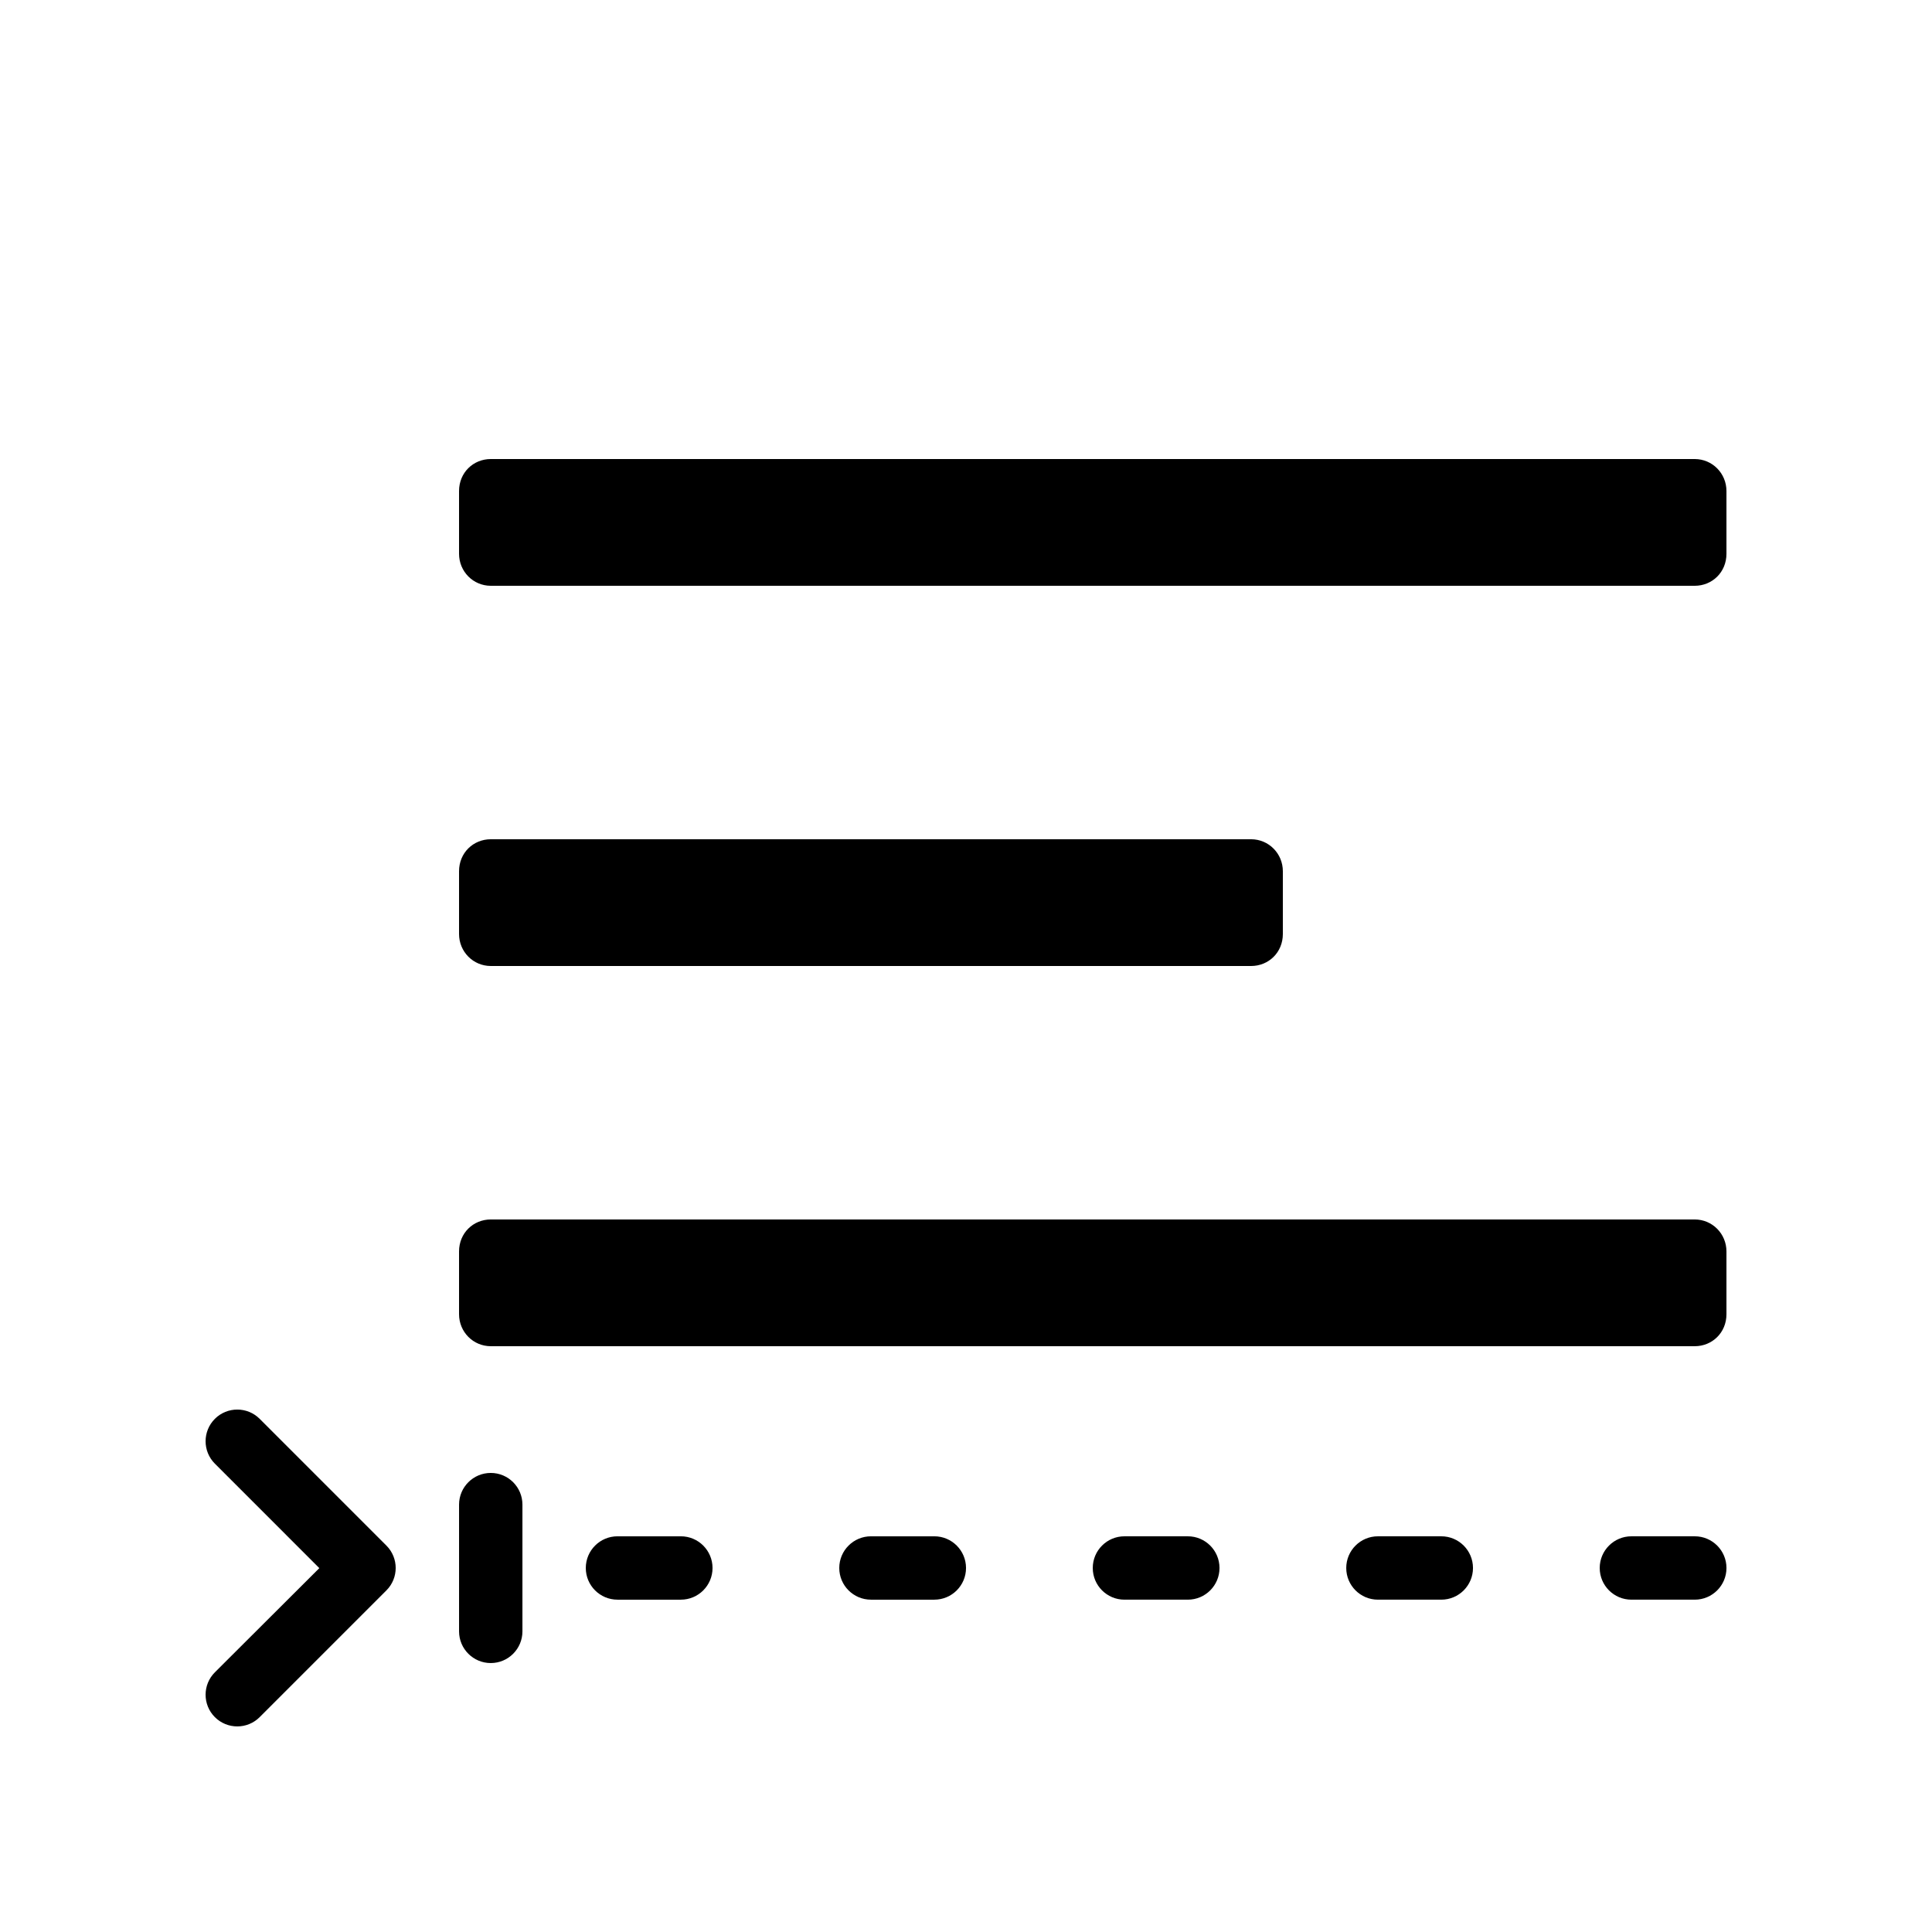 <?xml version="1.0" encoding="UTF-8"?>
<!-- Uploaded to: SVG Repo, www.svgrepo.com, Generator: SVG Repo Mixer Tools -->
<svg fill="#000000" width="800px" height="800px" version="1.1" viewBox="144 144 512 512" xmlns="http://www.w3.org/2000/svg">
 <g fill-rule="evenodd">
  <path d="m324.43 567.93c4.641 0 8.398-3.758 8.398-8.395 0-4.637-3.758-8.398-8.398-8.398h-16.793c-4.637 0-8.395 3.762-8.395 8.398 0 4.637 3.758 8.395 8.395 8.395zm67.176 0c4.637 0 8.398-3.758 8.398-8.395 0-4.637-3.762-8.398-8.398-8.398h-16.793c-4.637 0-8.398 3.762-8.398 8.398 0 4.637 3.762 8.395 8.398 8.395zm-125.95 8.398c0 4.637 3.762 8.398 8.398 8.398s8.395-3.762 8.395-8.398v-33.586c0-4.641-3.758-8.398-8.395-8.398s-8.398 3.758-8.398 8.398zm-37.031-16.758-27.684 27.613c-3.277 3.281-3.277 8.598 0 11.875 3.281 3.281 8.598 3.281 11.875 0l33.586-33.586c3.281-3.281 3.281-8.598 0-11.875l-33.586-33.59c-3.277-3.277-8.594-3.277-11.875 0-3.277 3.281-3.277 8.598 0 11.875zm230.16 8.359c4.637 0 8.395-3.758 8.395-8.395 0-4.637-3.758-8.398-8.395-8.398h-16.793c-4.641 0-8.398 3.762-8.398 8.398 0 4.637 3.758 8.395 8.398 8.395zm67.172 0c4.641 0 8.398-3.758 8.398-8.395 0-4.637-3.758-8.398-8.398-8.398h-16.793c-4.637 0-8.395 3.762-8.395 8.398 0 4.637 3.758 8.395 8.395 8.395zm67.176 0c4.637 0 8.398-3.758 8.398-8.395 0-4.637-3.762-8.398-8.398-8.398h-16.793c-4.637 0-8.398 3.762-8.398 8.398 0 4.637 3.762 8.395 8.398 8.395z"/>
  <path d="m593.11 265.65h-319.04c-4.648 0-8.418 3.594-8.418 8.477v16.637c0 4.68 3.734 8.477 8.418 8.477h319.04c4.648 0 8.418-3.598 8.418-8.477v-16.637c0-4.68-3.734-8.477-8.418-8.477zm-117.56 100.76h-201.48c-4.648 0-8.418 3.594-8.418 8.477v16.637c0 4.68 3.734 8.477 8.418 8.477h201.48c4.652 0 8.418-3.598 8.418-8.477v-16.637c0-4.68-3.731-8.477-8.418-8.477zm117.56 100.76h-319.04c-4.648 0-8.418 3.594-8.418 8.477v16.637c0 4.68 3.734 8.477 8.418 8.477h319.04c4.648 0 8.418-3.598 8.418-8.477v-16.637c0-4.68-3.734-8.477-8.418-8.477z"/>
 </g>
</svg>